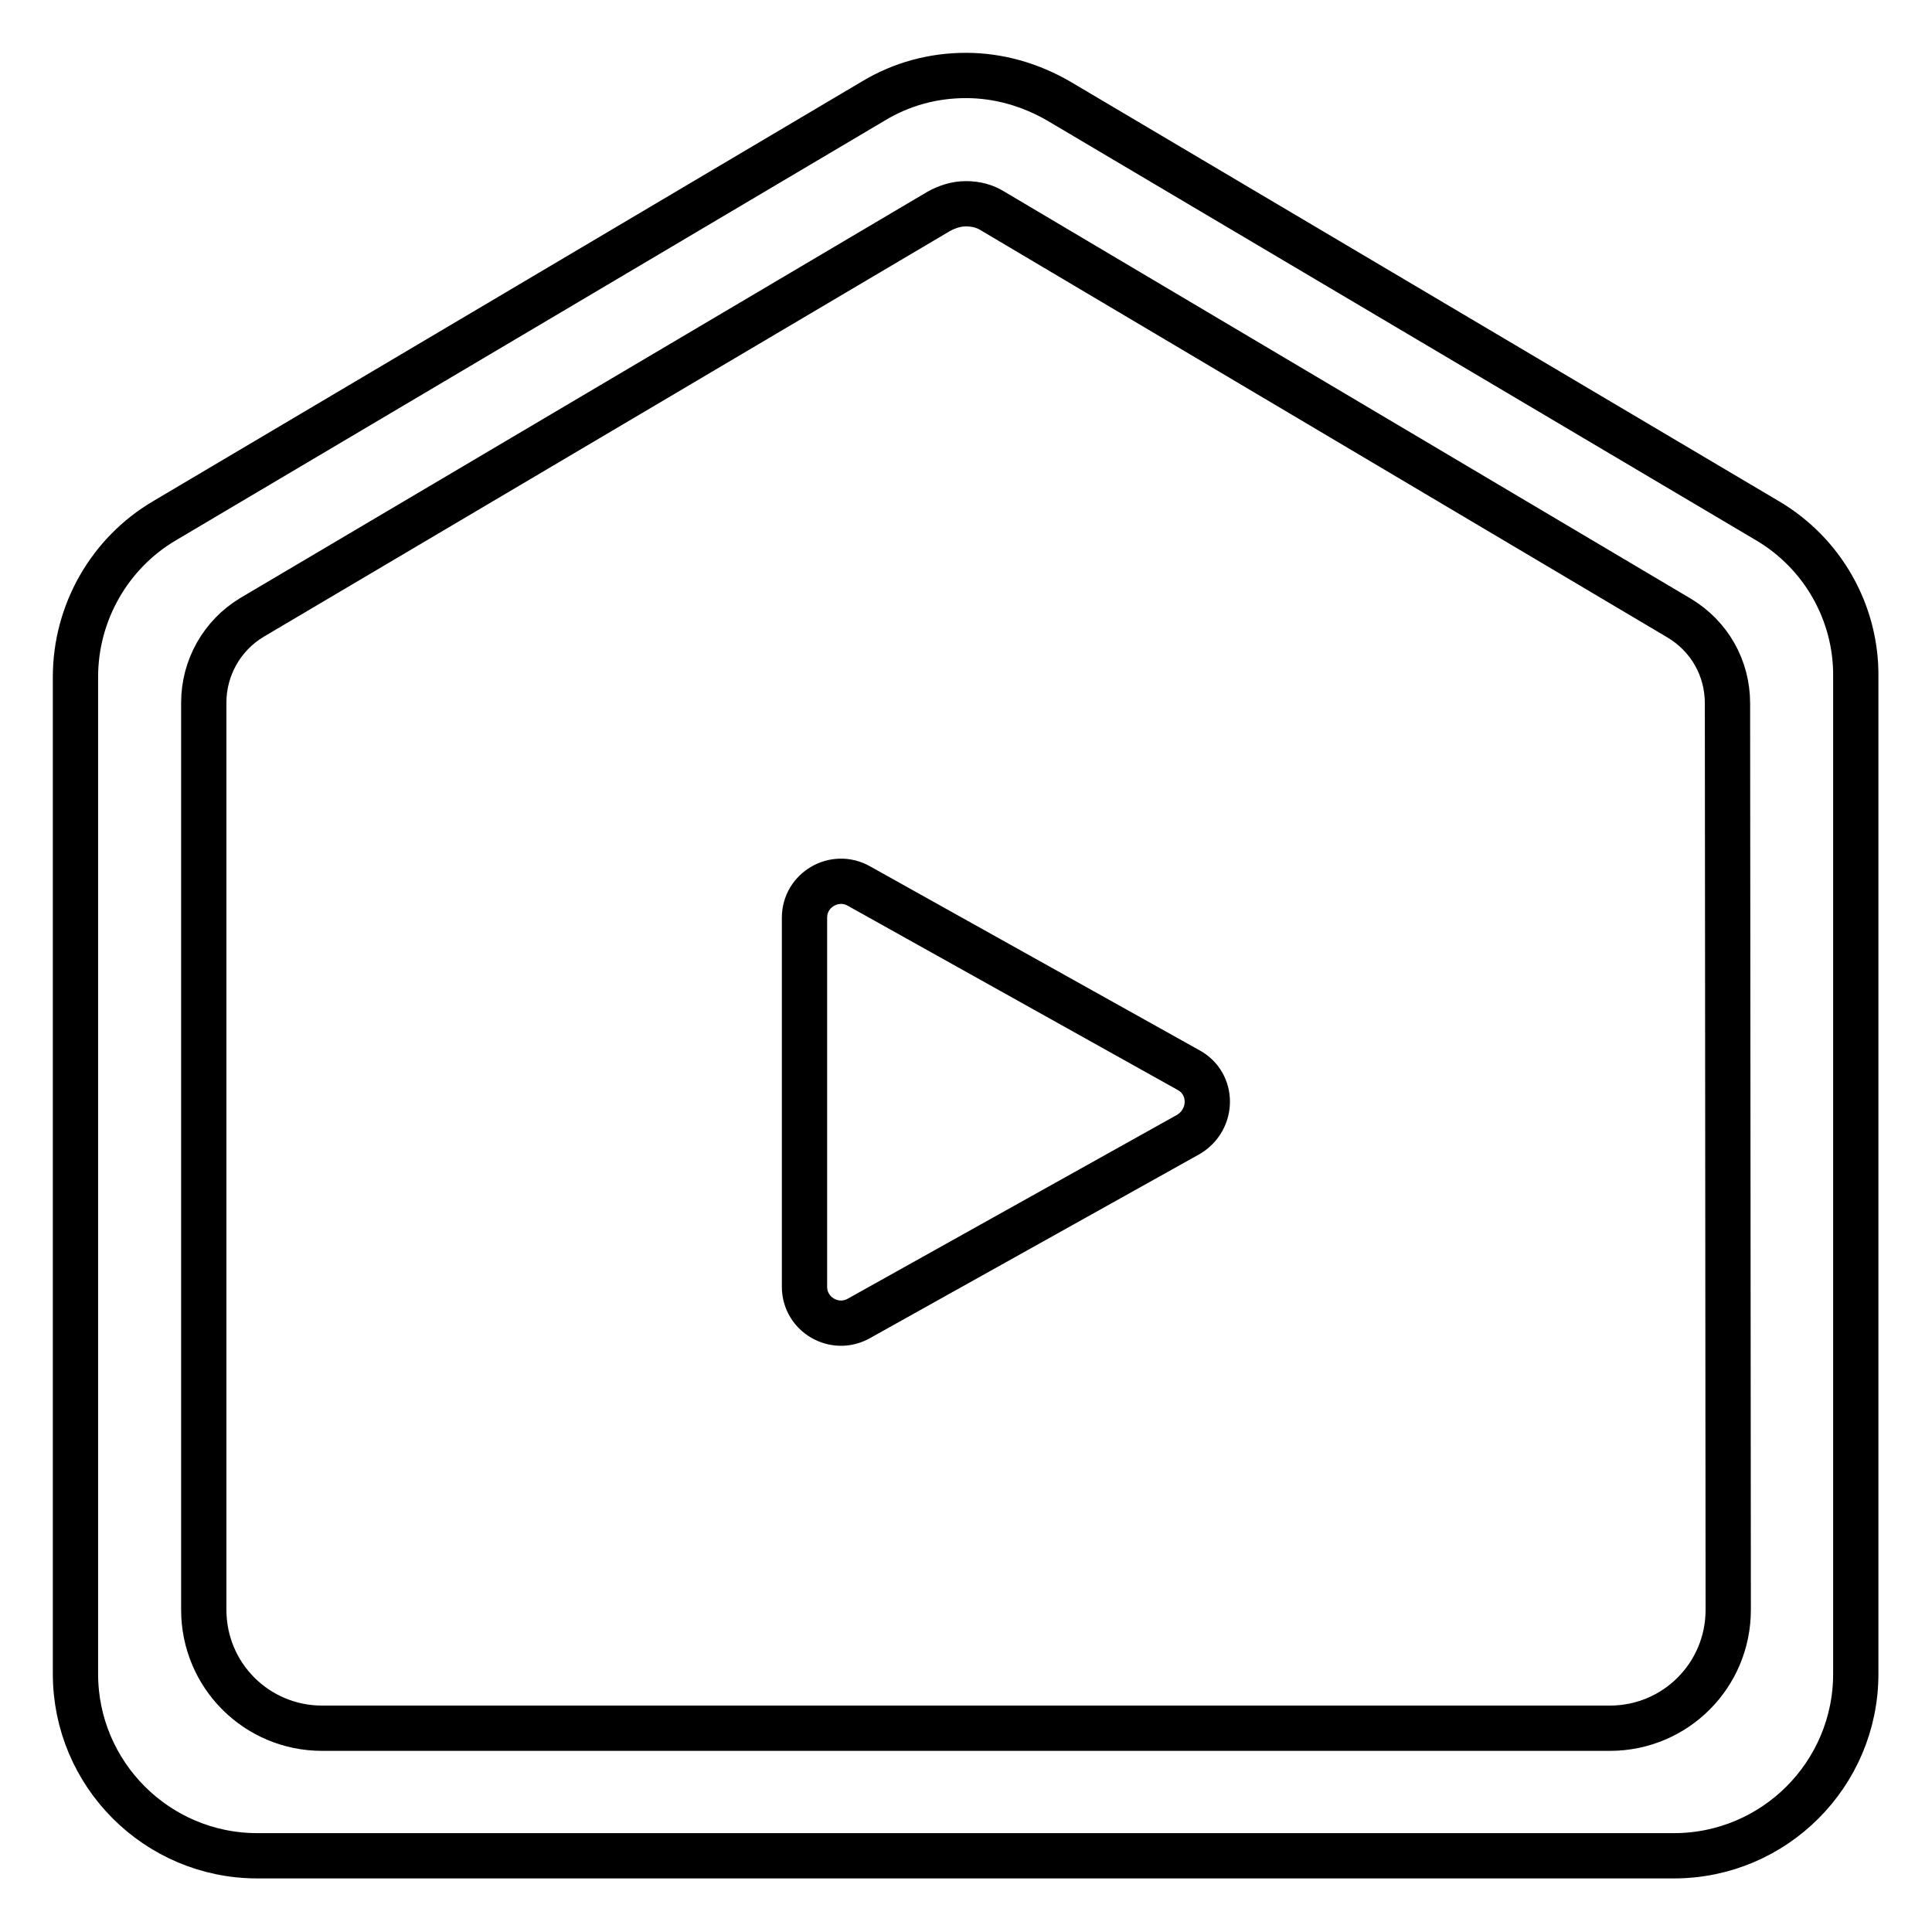 <?xml version="1.0" encoding="utf-8"?>
<!-- Svg Vector Icons : http://www.onlinewebfonts.com/icon -->
<!DOCTYPE svg PUBLIC "-//W3C//DTD SVG 1.1//EN" "http://www.w3.org/Graphics/SVG/1.1/DTD/svg11.dtd">
<svg version="1.1" xmlns="http://www.w3.org/2000/svg" xmlns:xlink="http://www.w3.org/1999/xlink" x="0px" y="0px" viewBox="0 0 256 256" enable-background="new 0 0 256 256" xml:space="preserve">
<g> <path stroke-width="6" fill-opacity="0" stroke="#000000"  d="M234.2,69l-93.9-55.6c-3.8-2.2-8-3.4-12.3-3.4c-4.3,0-8.5,1.1-12.3,3.4L21.8,69C14.5,73.3,10,81.2,10,89.7 v132.1c0,13.3,10.8,24.1,24.1,24.1h187.7c13.3,0,24.1-10.8,24.1-24.1V89.7C246,81.2,241.5,73.3,234.2,69L234.2,69z M229,213.3 c0,8.7-7,15.7-15.7,15.7H42.7c-8.7,0-15.7-7-15.7-15.7V93.1c0-4.6,2.4-8.9,6.4-11.3L124.4,28c1.1-0.6,2.3-1,3.6-1 c1.3,0,2.5,0.3,3.6,1l90.9,53.9c4,2.4,6.4,6.6,6.4,11.3L229,213.3L229,213.3z"/> <path stroke-width="6" fill-opacity="0" stroke="#000000"  d="M157.5,141.8l-43.7-24.4c-3.2-1.8-7.2,0.5-7.2,4.2v48.9c0,3.7,4,6,7.2,4.2l43.7-24.4 C160.8,148.3,160.8,143.6,157.5,141.8z"/></g>
</svg>